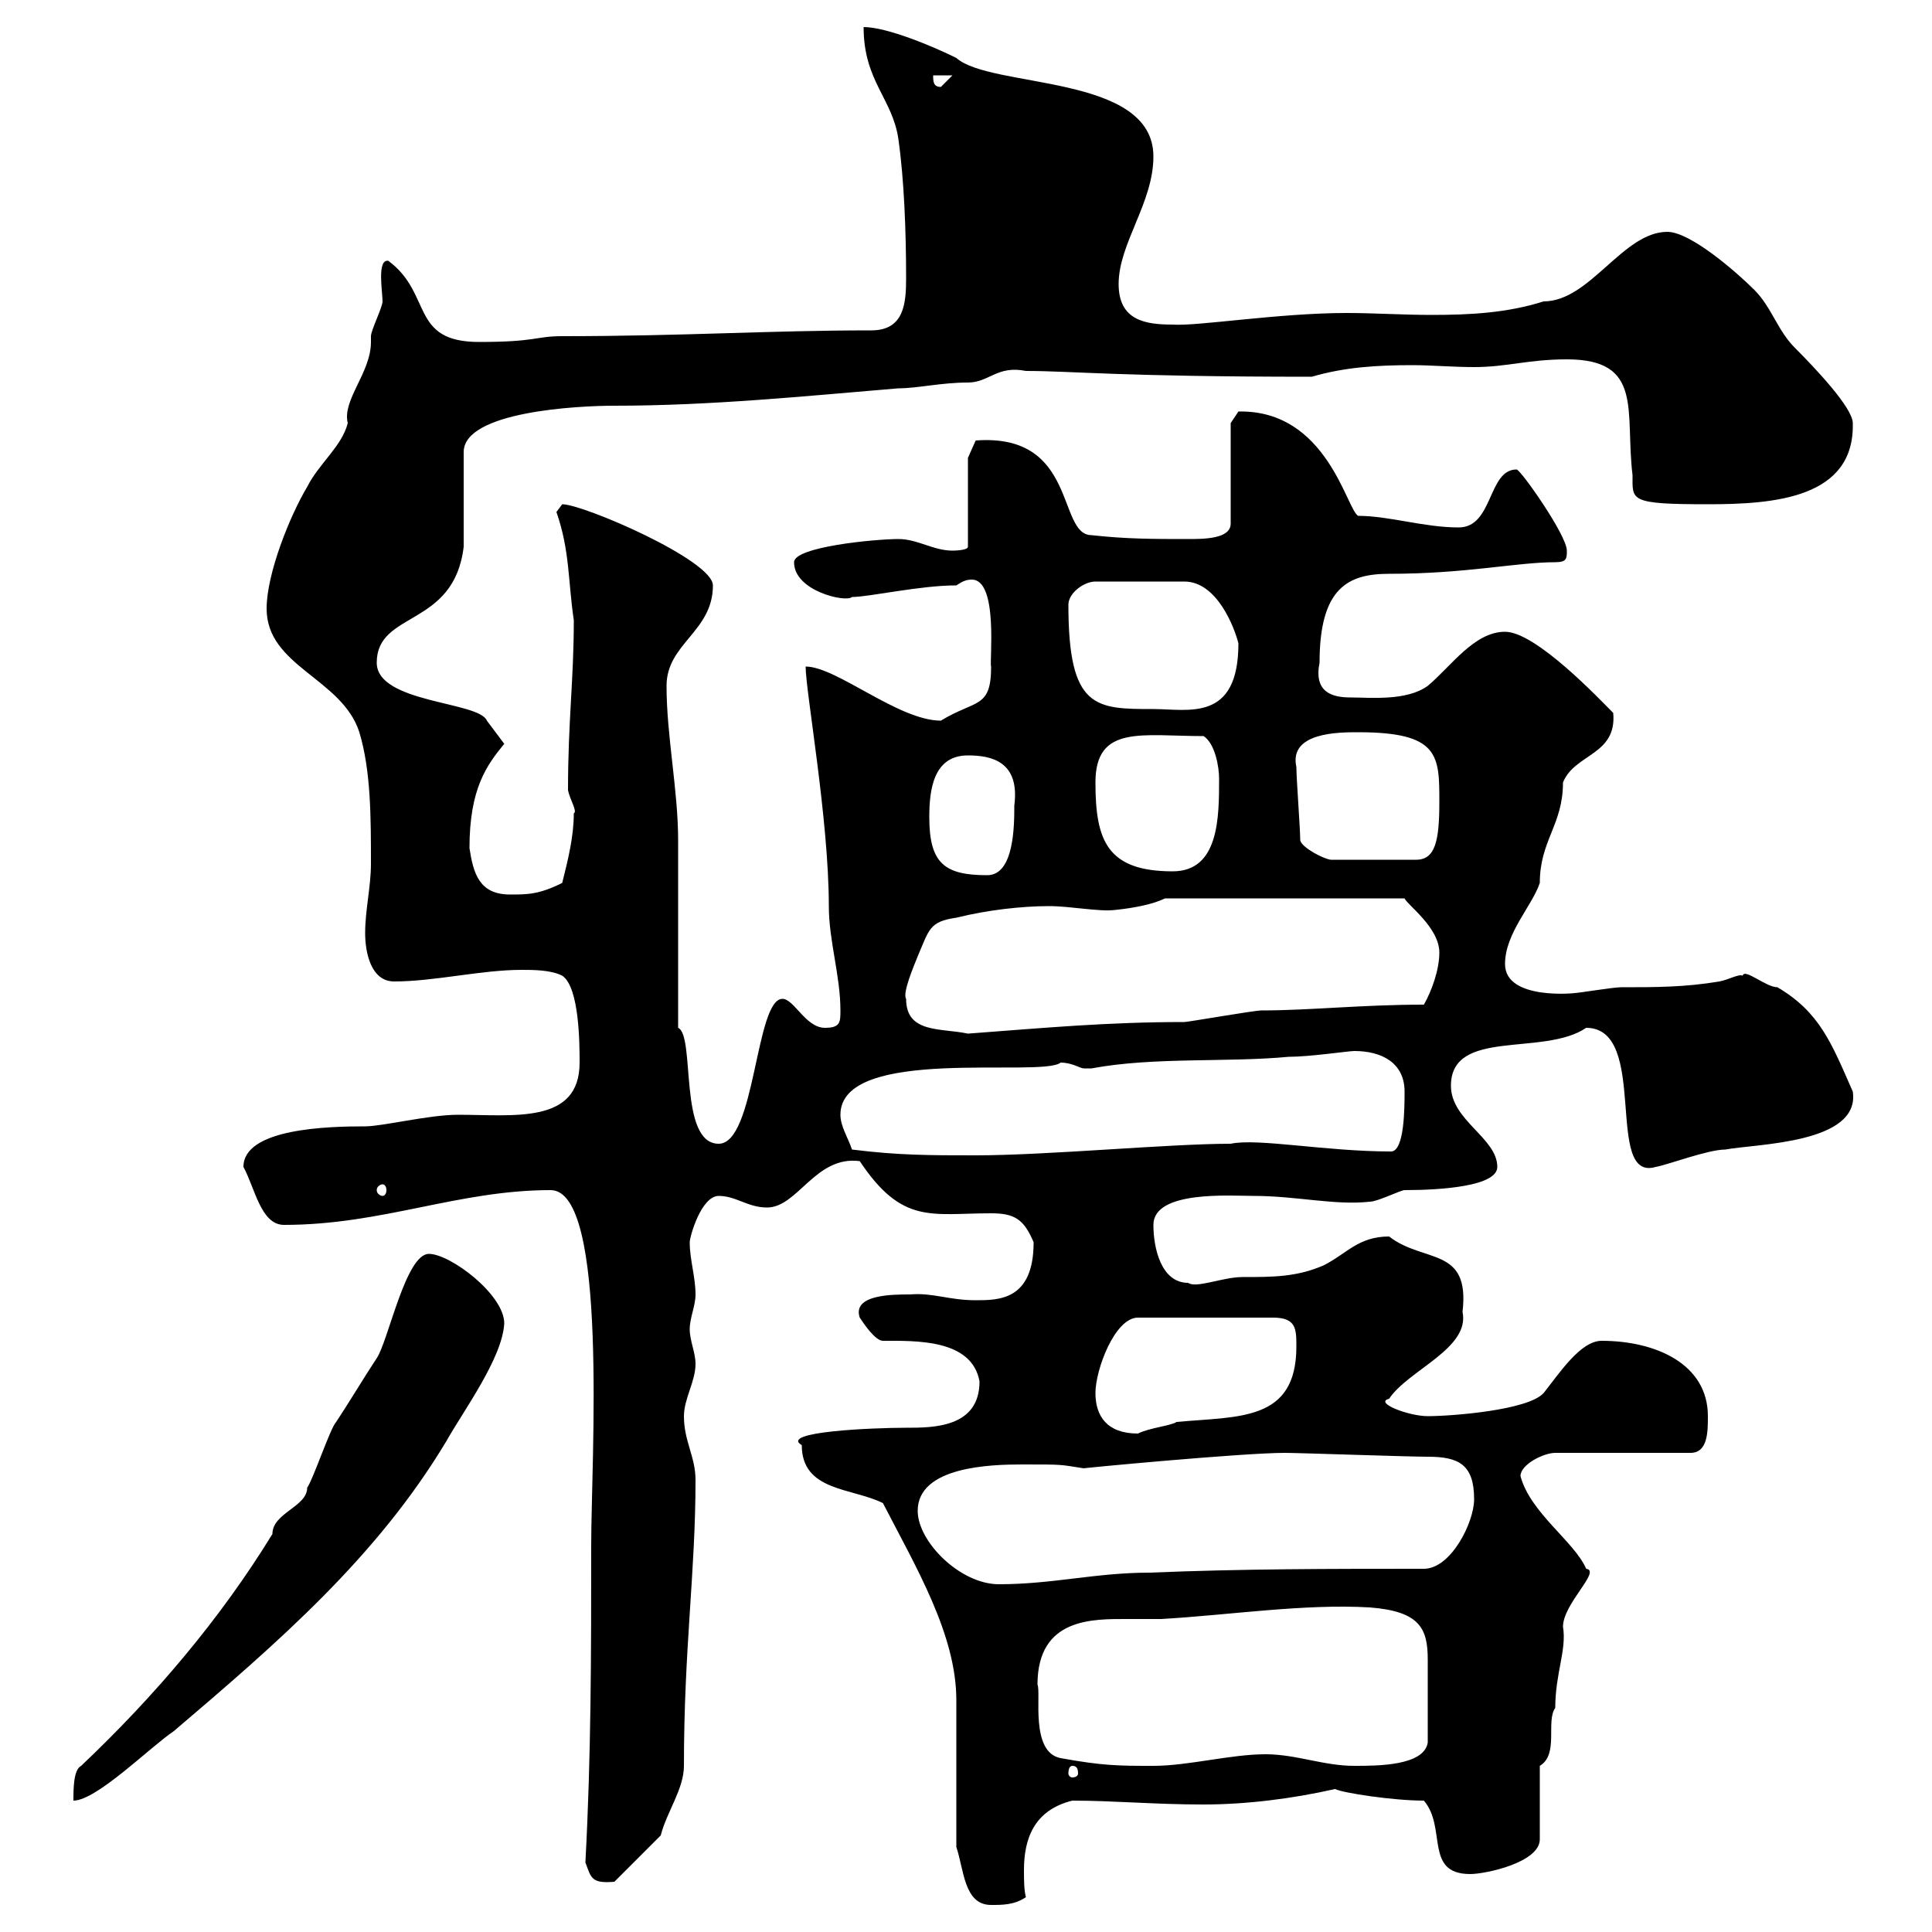 <svg xmlns="http://www.w3.org/2000/svg" xmlns:xlink="http://www.w3.org/1999/xlink" width="300" height="300"><path d="M148.50 286.80C149.70 290.40 149.70 295.80 153.90 295.80C155.70 295.80 157.50 295.80 159.30 294.60C159 293.40 159 291.90 159 290.40C159 285.60 160.50 281.10 166.50 279.60C173.10 279.60 179.10 280.20 186.90 280.20C193.50 280.20 200.70 279.30 207.30 277.80C208.50 278.40 216.30 279.60 221.10 279.60C224.70 283.80 221.10 291 228.30 291C230.70 291 239.10 289.20 239.10 285.60L239.10 274.20C242.10 272.40 240 267.30 241.50 265.20C241.50 259.80 243.30 256.20 242.70 252.60C242.70 249 248.70 243.90 246.30 243.60C244.50 239.40 237.60 234.90 236.10 229.20C236.10 227.40 239.70 225.60 241.50 225.60L262.50 225.60C265.20 225.60 265.20 222.30 265.20 219.90C265.20 211.80 257.10 208.20 248.70 208.20C245.40 208.20 242.10 213.30 239.70 216.30C237.30 219 225.30 219.90 221.70 219.90C218.70 219.90 213.30 217.80 215.70 217.20C218.70 212.70 228.30 209.40 227.10 203.70C228.30 193.50 221.10 196.20 215.70 192C210.90 192 209.10 194.70 205.50 196.50C201.30 198.30 197.70 198.30 192.90 198.30C189.90 198.30 185.70 200.10 184.50 199.20C180.30 199.20 179.10 193.80 179.10 190.20C179.10 184.80 191.10 185.70 194.70 185.70C201.30 185.70 207.30 187.20 212.70 186.60C213.90 186.60 217.50 184.80 218.10 184.80C223.80 184.80 232.50 184.20 232.50 181.20C232.50 176.70 225.30 174 225.30 168.60C225.30 159.60 239.70 164.10 246.30 159.60C256.20 159.60 249 183.60 257.10 181.20C258.90 180.90 265.20 178.50 267.90 178.50C272.70 177.60 288.90 177.60 287.70 169.50C284.40 162 282.60 157.20 276 153.30C274.20 153.30 270.90 150.30 270.60 151.50C270 151.20 268.50 152.10 267 152.40C261.60 153.30 257.10 153.30 251.70 153.30C250.50 153.30 245.10 154.20 244.50 154.20C244.80 154.20 233.70 155.40 233.70 149.70C233.70 144.90 237.90 140.70 239.10 137.10C239.10 130.50 242.70 128.10 242.70 121.50C244.50 117 251.10 117.30 250.50 110.70C248.40 108.60 238.50 98.10 233.70 98.10C228.90 98.10 225.30 103.50 221.70 106.50C218.40 108.90 212.70 108.30 209.70 108.30C206.70 108.30 204 107.40 204.90 102.90C204.90 91.20 209.40 89.10 215.70 89.10C227.70 89.10 235.50 87.30 241.50 87.30C243.30 87.30 243.30 86.70 243.30 85.50C243.30 83.10 236.10 72.90 235.50 72.90C231 72.90 231.90 81.90 226.50 81.90C221.10 81.90 215.70 80.10 210.90 80.10C209.10 79.20 206.10 63.60 192.30 63.90C192.30 63.90 191.10 65.70 191.10 65.70L191.10 81.30C191.10 83.70 186.90 83.70 184.50 83.70C179.10 83.70 174.90 83.70 169.50 83.10C164.10 83.10 167.40 67.20 151.50 68.40L150.30 71.10L150.30 84.90C150.30 85.50 147.90 85.50 147.90 85.50C144.90 85.50 142.50 83.70 139.50 83.70C135.90 83.70 123.30 84.90 123.30 87.30C123.30 91.80 131.40 93.60 132.30 92.70C135 92.70 142.80 90.90 148.50 90.90C149.40 90.30 150 90 150.90 90C155.10 90 153.60 102.90 153.90 103.50C153.90 110.10 151.50 108.60 146.10 111.90C139.50 111.90 129.90 103.50 125.10 103.50C125.10 107.40 128.70 127.20 128.70 140.70C128.70 146.10 130.50 151.50 130.50 156.90C130.50 158.70 130.50 159.60 128.10 159.60C125.10 159.60 123.30 155.10 121.50 155.10C117.30 155.10 117.30 177.60 111.60 177.60C105.30 177.60 108 160.80 105.30 159.60C105.30 155.10 105.30 135.30 105.30 130.50C105.30 122.70 103.50 114.30 103.50 106.50C103.50 99.90 110.70 98.10 110.70 90.90C110.70 87 90.60 78.30 87.30 78.30C87.30 78.30 86.40 79.50 86.40 79.50C88.50 85.50 88.20 90.30 89.10 96.30C89.10 105.60 88.20 111.90 88.20 122.70C88.50 124.20 89.70 126 89.10 126.30C89.10 129.90 88.20 133.50 87.30 137.10C83.70 138.90 81.90 138.90 79.20 138.90C74.40 138.90 73.50 135.60 72.90 131.70C72.90 122.40 75.60 118.80 78.30 115.50L75.60 111.90C74.40 108.90 58.50 109.20 58.50 102.90C58.50 94.80 70.50 97.50 72 84.90L72 70.20C72 63.90 89.70 63 95.40 63C110.40 63 125.10 61.50 139.50 60.30C142.50 60.30 146.10 59.40 150.30 59.40C153.60 59.40 154.80 56.70 159.30 57.60C166.50 57.60 173.70 58.50 203.70 58.50C208.80 57 213.90 56.70 219.30 56.70C222.30 56.70 225.60 57 228.90 57C234 57 237.30 55.80 243.30 55.80C255.30 55.80 252.30 63.90 253.50 73.80C253.50 77.70 252.90 78.30 265.20 78.30C275.40 78.30 288 77.40 287.70 65.70C287.70 63.30 281.70 57 278.70 54C276 51.30 275.10 47.70 272.40 45C269.70 42.30 262.50 36 258.90 36C252 36 246.90 46.80 239.70 46.80C234 48.60 228.30 48.90 222.30 48.90C217.80 48.90 213.30 48.60 209.10 48.60C198.60 48.60 185.70 50.70 182.10 50.40C177.90 50.40 173.70 49.80 173.70 44.10C173.70 37.80 179.10 31.50 179.10 24.30C179.10 11.40 153.90 13.80 148.50 9C144.90 7.20 137.70 4.20 134.10 4.20C134.10 12.60 138.60 15.30 139.50 21.60C140.40 27.90 140.70 36 140.70 43.20C140.70 47.10 140.40 51.30 135.30 51.30C119.40 51.30 106.20 52.20 87.30 52.20C83.10 52.20 83.40 53.10 74.40 53.10C63.60 53.10 67.20 45.60 60.30 40.50C58.50 40.20 59.40 45.30 59.40 46.80C59.40 47.70 57.60 51.30 57.60 52.20C57.60 52.20 57.60 53.10 57.60 53.10C57.60 57.90 53.10 62.10 54 65.70C53.10 69.30 49.50 72 47.70 75.60C45 80.10 41.40 89.10 41.40 94.50C41.40 103.50 53.10 105.30 55.80 113.70C57.60 119.70 57.60 126.90 57.60 134.10C57.60 137.70 56.70 141.30 56.70 144.90C56.70 147.90 57.60 152.40 61.20 152.40C67.50 152.40 74.70 150.60 81 150.60C82.80 150.60 85.50 150.60 87.30 151.50C90 153.30 90 162.30 90 165C90 174.60 79.80 173.10 71.10 173.10C66.60 173.10 59.40 174.90 56.70 174.90C51 174.90 37.80 175.20 37.80 181.20C39.60 184.50 40.50 190.20 44.10 190.20C59.40 190.20 71.10 184.80 85.50 184.80C94.50 184.80 91.80 226.80 91.80 240C91.80 256.80 91.80 272.40 90.90 289.20C91.80 291.60 91.80 292.50 95.40 292.20L102.60 285C103.50 281.40 106.20 277.80 106.20 274.20C106.20 255.90 108 244.20 108 229.80C108 226.20 106.20 223.80 106.20 219.90C106.20 217.20 108 214.50 108 211.80C108 210 107.10 208.20 107.10 206.40C107.10 204.60 108 202.80 108 201C108 198.30 107.10 195.60 107.10 192.90C107.10 192 108.90 185.70 111.60 185.70C114.30 185.70 116.10 187.50 119.10 187.50C123.90 187.50 126.60 179.40 133.50 180.30C140.10 190.20 144.60 188.40 153.90 188.40C157.50 188.40 159 189.30 160.50 192.90C160.50 201.90 155.10 201.90 151.50 201.90C147.30 201.90 144.90 200.70 141.30 201C138.60 201 132.30 201 133.50 204.60C134.10 205.50 135.90 208.20 137.10 208.20C142.20 208.20 150.90 207.90 152.10 214.50C152.10 221.70 144.90 221.70 140.70 221.70C135.60 221.70 120.90 222.30 124.50 224.40C124.50 231.60 132.30 231 137.10 233.40C142.20 243.30 148.50 253.80 148.50 264C148.50 267.60 148.50 283.20 148.50 286.80ZM12.60 274.20C11.40 274.80 11.40 277.80 11.40 279.60C15 279.60 23.40 271.20 27 268.80C43.20 255 58.50 241.80 69.30 223.80C72 219 78 210.90 78.30 205.50C78.30 201 69.90 194.70 66.60 194.70C63 194.70 60.30 208.20 58.50 210.90C56.70 213.60 54 218.10 52.20 220.80C51.30 221.70 48.60 229.80 47.70 231C47.70 234 42.30 234.90 42.30 238.20C34.20 251.40 24 263.40 12.60 274.20ZM166.50 274.20C167.10 274.20 167.40 274.50 167.40 275.40C167.40 275.70 167.10 276 166.50 276C166.20 276 165.90 275.70 165.90 275.40C165.90 274.50 166.20 274.20 166.50 274.20ZM164.70 273C159.90 272.10 161.70 262.80 161.10 261.60C161.10 251.10 169.80 251.40 175.20 251.40C177 251.40 178.80 251.40 180.30 251.40C190.80 250.80 202.50 249 212.70 249.60C220.50 250.20 221.70 252.90 221.70 257.70C221.70 261 221.70 267 221.70 270.60C221.10 274.20 213.90 274.20 210.30 274.20C205.50 274.20 201.30 272.40 196.50 272.40C191.10 272.40 184.50 274.20 179.10 274.20C173.70 274.20 171.30 274.20 164.70 273ZM142.50 234.60C142.50 227.70 153.90 227.40 158.70 227.40C165.30 227.40 164.40 227.40 168.30 228C167.70 228 192.90 225.60 199.50 225.60C201.60 225.60 218.70 226.20 221.70 226.20C226.50 226.20 228.90 227.40 228.90 232.80C228.90 236.40 225.30 243.60 221.10 243.60C206.70 243.60 192.90 243.60 178.50 244.20C170.10 244.20 163.50 246 155.10 246C149.10 246 142.50 239.40 142.50 234.60ZM170.10 216.30C170.10 212.70 173.10 204.60 176.70 204.60L197.70 204.60C201.30 204.60 201.30 206.40 201.30 209.10C201.30 220.80 192.30 219.90 182.70 220.80C181.80 221.40 178.50 221.70 176.70 222.60C171.90 222.60 170.10 219.90 170.10 216.30ZM59.40 183.90C59.70 183.90 60 184.20 60 184.80C60 185.40 59.70 185.70 59.40 185.70C59.10 185.70 58.50 185.40 58.50 184.80C58.50 184.20 59.10 183.90 59.40 183.90ZM132.30 178.50C131.70 176.70 130.50 174.90 130.50 173.10C130.50 162.30 161.70 167.40 164.70 165C166.50 165 167.70 165.90 168.30 165.90C169.50 165.90 169.50 165.90 169.50 165.90C179.10 164.10 190.50 165 200.10 164.10C203.40 164.10 209.40 163.20 210.30 163.20C214.50 163.20 218.10 165 218.10 169.50C218.10 171.90 218.10 178.80 216 178.80C205.80 178.80 195.30 176.70 191.10 177.60C181.50 177.60 162.60 179.40 151.50 179.40C144.30 179.40 139.50 179.40 132.30 178.50ZM140.70 155.10C140.10 154.20 141.90 150 142.50 148.50C144.30 144.30 144.30 143.10 148.50 142.50C153.30 141.30 158.70 140.70 162.90 140.70C166.20 140.70 170.70 141.60 173.10 141.30C176.10 141 179.10 140.40 180.90 139.50L218.10 139.50C218.40 140.40 223.50 144 223.50 147.90C223.50 150.60 222.30 153.90 221.10 156C211.50 156 203.40 156.90 195.90 156.90C194.70 156.90 184.50 158.70 183.90 158.70C171.90 158.70 162.30 159.60 150.30 160.50C146.10 159.60 140.70 160.50 140.70 155.10ZM144.30 126.90C144.30 122.70 144.90 117.30 150.30 117.30C153.90 117.30 158.40 118.20 157.50 125.10C157.50 128.10 157.50 135.90 153.30 135.90C146.70 135.90 144.30 134.10 144.30 126.90ZM170.10 121.50C170.10 112.50 177.30 114.30 186.90 114.30C188.70 115.50 189.30 119.10 189.30 120.90C189.30 126.90 189.30 135.30 182.10 135.30C171.90 135.30 170.10 130.50 170.10 121.50ZM201.90 130.50C201.90 128.70 201.30 120.90 201.30 119.10C200.10 113.70 207.90 113.70 210.90 113.70C223.50 113.70 223.50 117.30 223.50 124.50C223.50 130.50 222.90 133.50 219.90 133.50L206.70 133.50C205.80 133.50 202.20 131.70 201.90 130.50ZM165.90 93.90C165.90 92.10 168.30 90.30 170.10 90.30L183.90 90.30C189 90.30 191.70 97.50 192.30 99.90C192.30 112.20 184.50 110.10 179.10 110.10C170.10 110.10 165.90 110.10 165.90 93.90ZM144.90 11.70L147.90 11.70L146.10 13.50C144.90 13.50 144.90 12.60 144.90 11.70Z"/></svg>